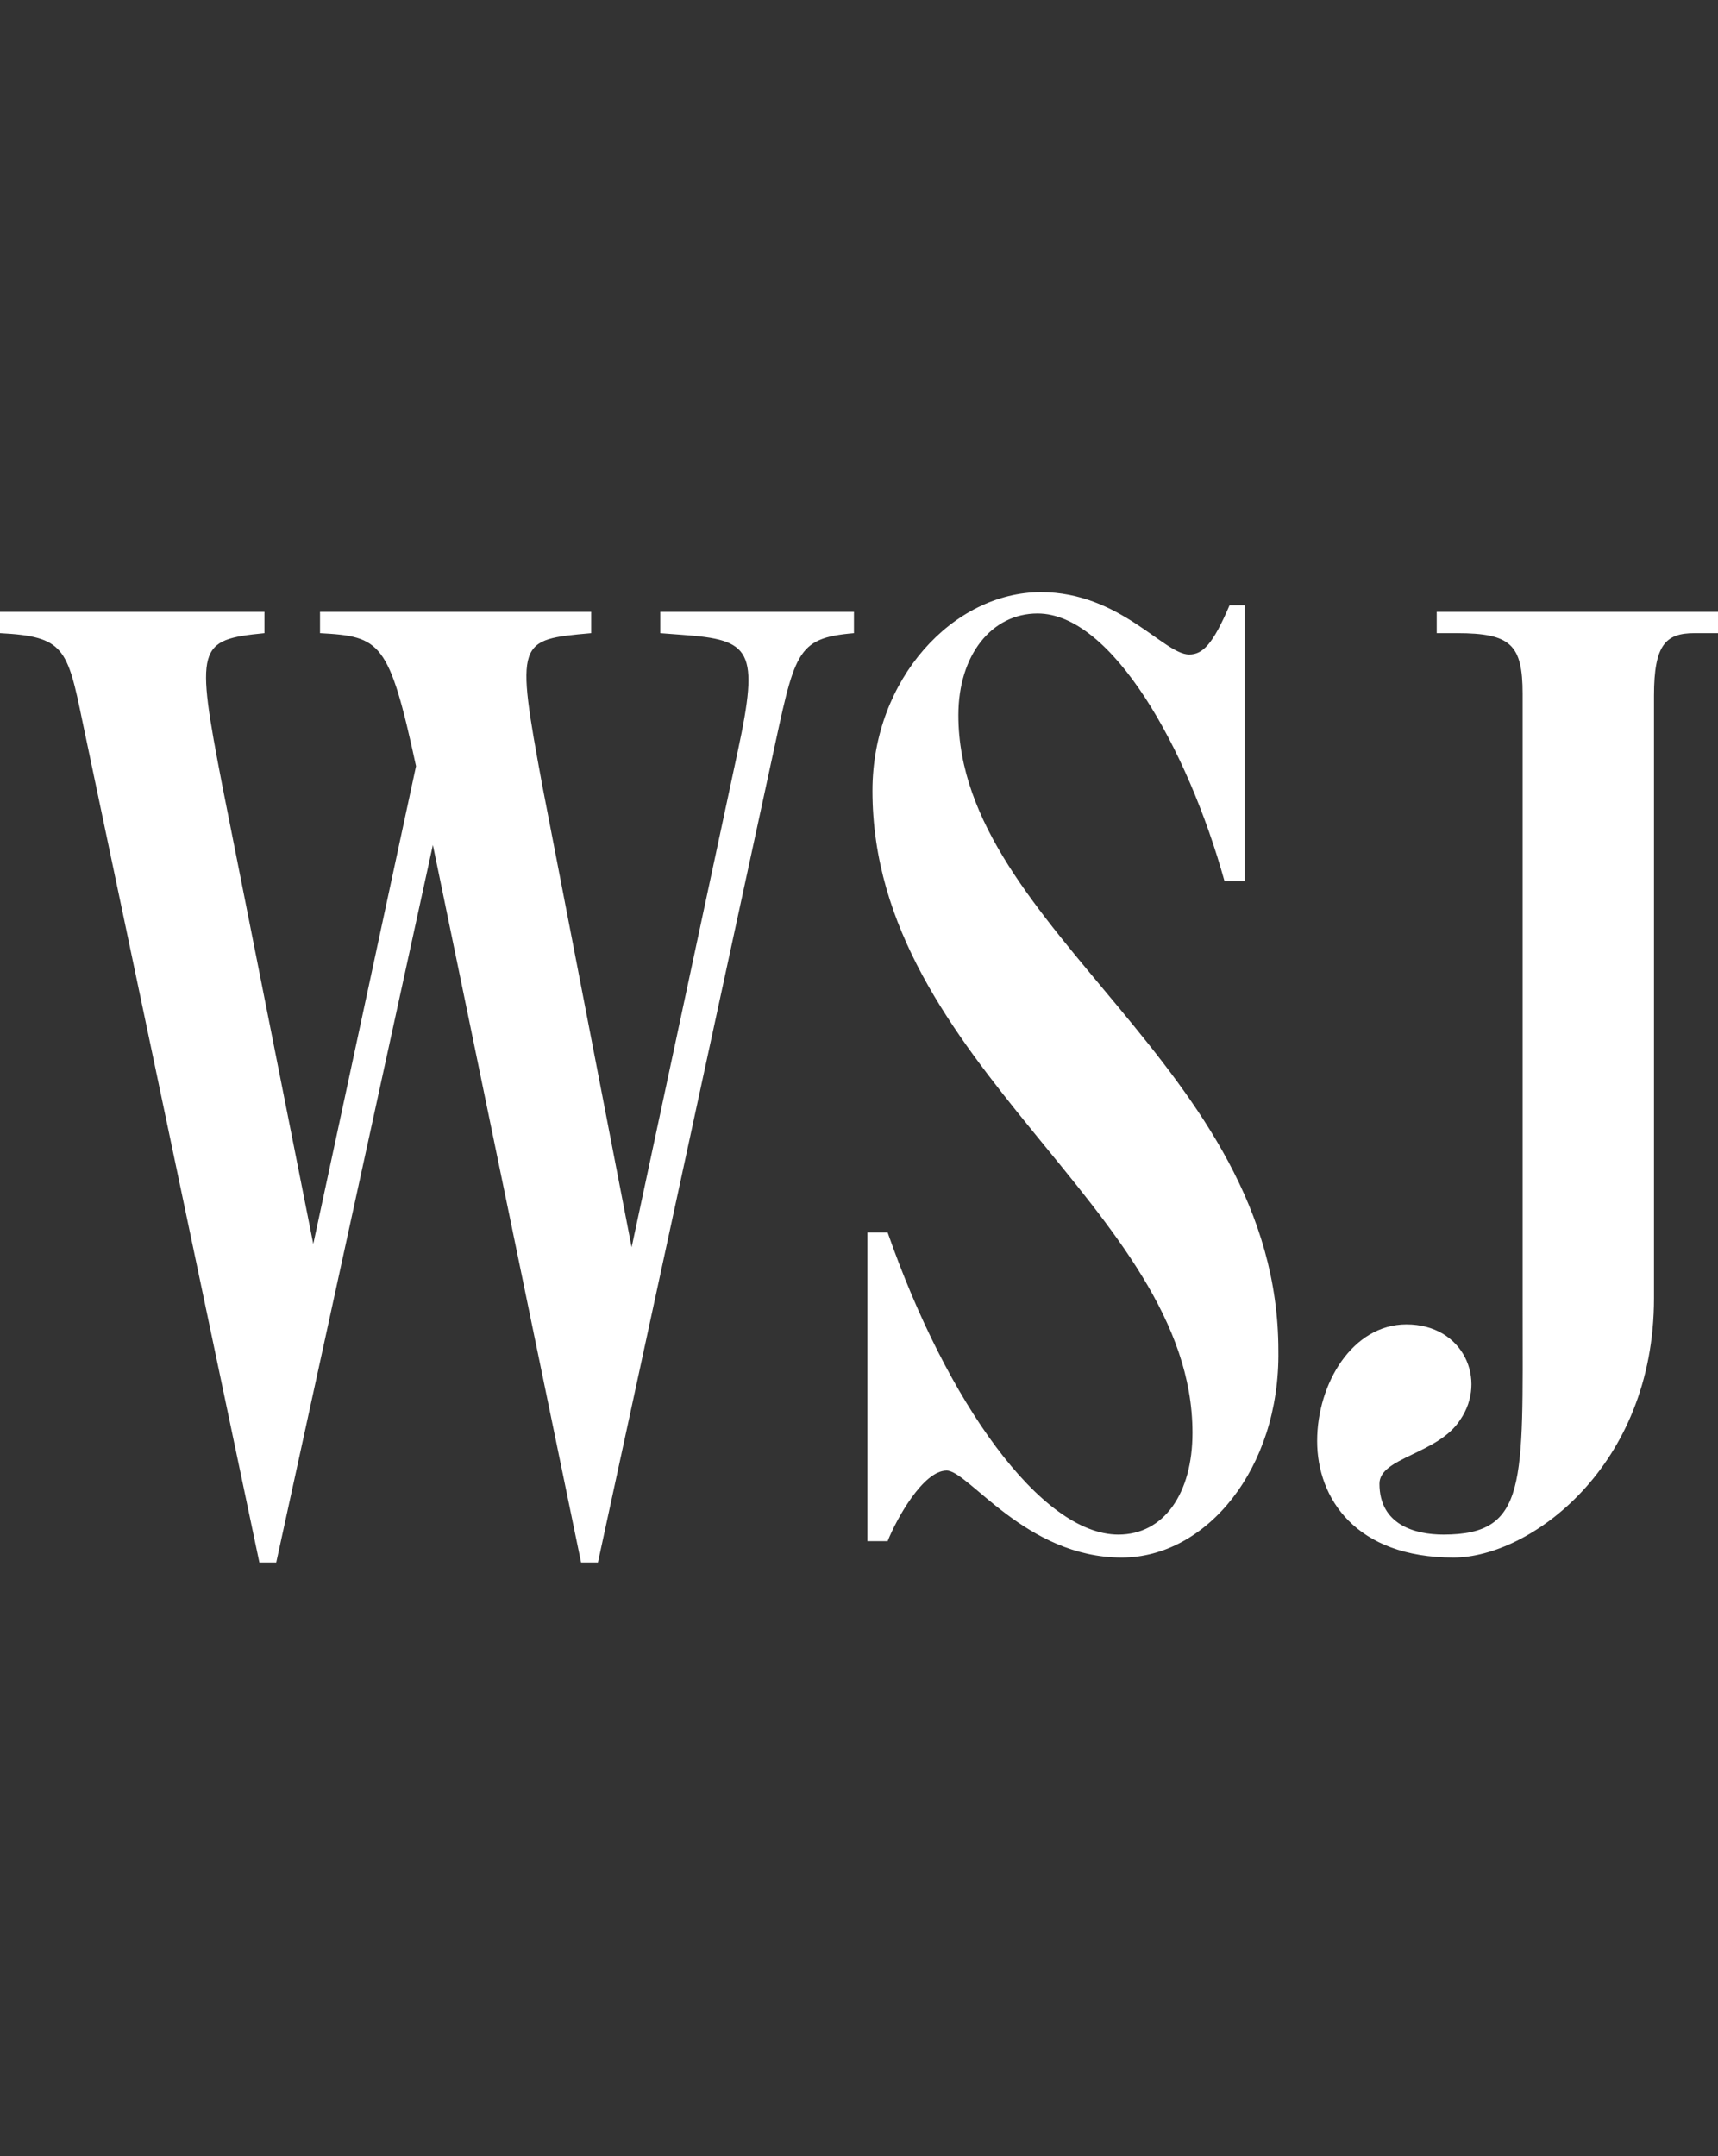 <svg xmlns="http://www.w3.org/2000/svg" width="55" height="69" viewBox="0 0 55 69" fill="none"><rect x="0" y="0" width="55" height="69" fill="#333333" stroke="none"/><path fill-rule="evenodd" clip-rule="evenodd" d="M13.319 24.517C12.456 20.524 12.186 20.366 10.245 20.261V19.578H18.927V20.261C16.554 20.471 16.5 20.471 17.363 25.148L20.221 39.912L23.618 24.044C24.319 20.786 24.049 20.471 21.838 20.314L21.137 20.261V19.578H27.338V20.261C25.451 20.419 25.451 20.892 24.696 24.359L19.142 50H18.603L13.858 27.039L8.843 50H8.304L2.642 23.098C2.157 20.734 2.049 20.366 0 20.261V19.578H8.466V20.261C6.309 20.471 6.255 20.681 7.118 25.148L10.029 39.807L13.319 24.517ZM35.912 49.842C32.838 49.842 31.005 47.058 30.304 47.058C29.549 47.058 28.686 48.634 28.417 49.317H27.77V39.439H28.417C30.304 44.851 33.324 49.107 35.804 49.107C37.26 49.107 38.176 47.793 38.176 45.849C38.176 38.703 27.931 34.08 27.931 25.305C27.931 21.732 30.52 18.948 33.324 18.948C35.858 18.948 37.26 20.944 38.069 20.944C38.5 20.944 38.824 20.629 39.363 19.368H39.848V28.195H39.201C38.015 23.939 35.588 19.631 33.216 19.631C31.76 19.631 30.681 20.944 30.681 22.888C30.681 29.771 40.926 34.132 40.926 43.222C40.98 47.005 38.608 49.842 35.912 49.842ZM46.534 49.842C43.407 49.842 42.167 47.951 42.167 46.112C42.167 44.273 43.299 42.381 45.025 42.381C46.858 42.381 47.613 44.168 46.75 45.429C46.049 46.532 44.162 46.637 44.162 47.478C44.162 48.791 45.294 49.107 46.211 49.107C48.907 49.107 48.745 47.478 48.745 41.908V22.205C48.745 20.629 48.368 20.261 46.642 20.261H45.995V19.578H55V20.261H54.245C53.328 20.261 52.951 20.629 52.951 22.258V41.541C52.951 46.953 48.961 49.842 46.534 49.842Z" fill="white"></path></svg>